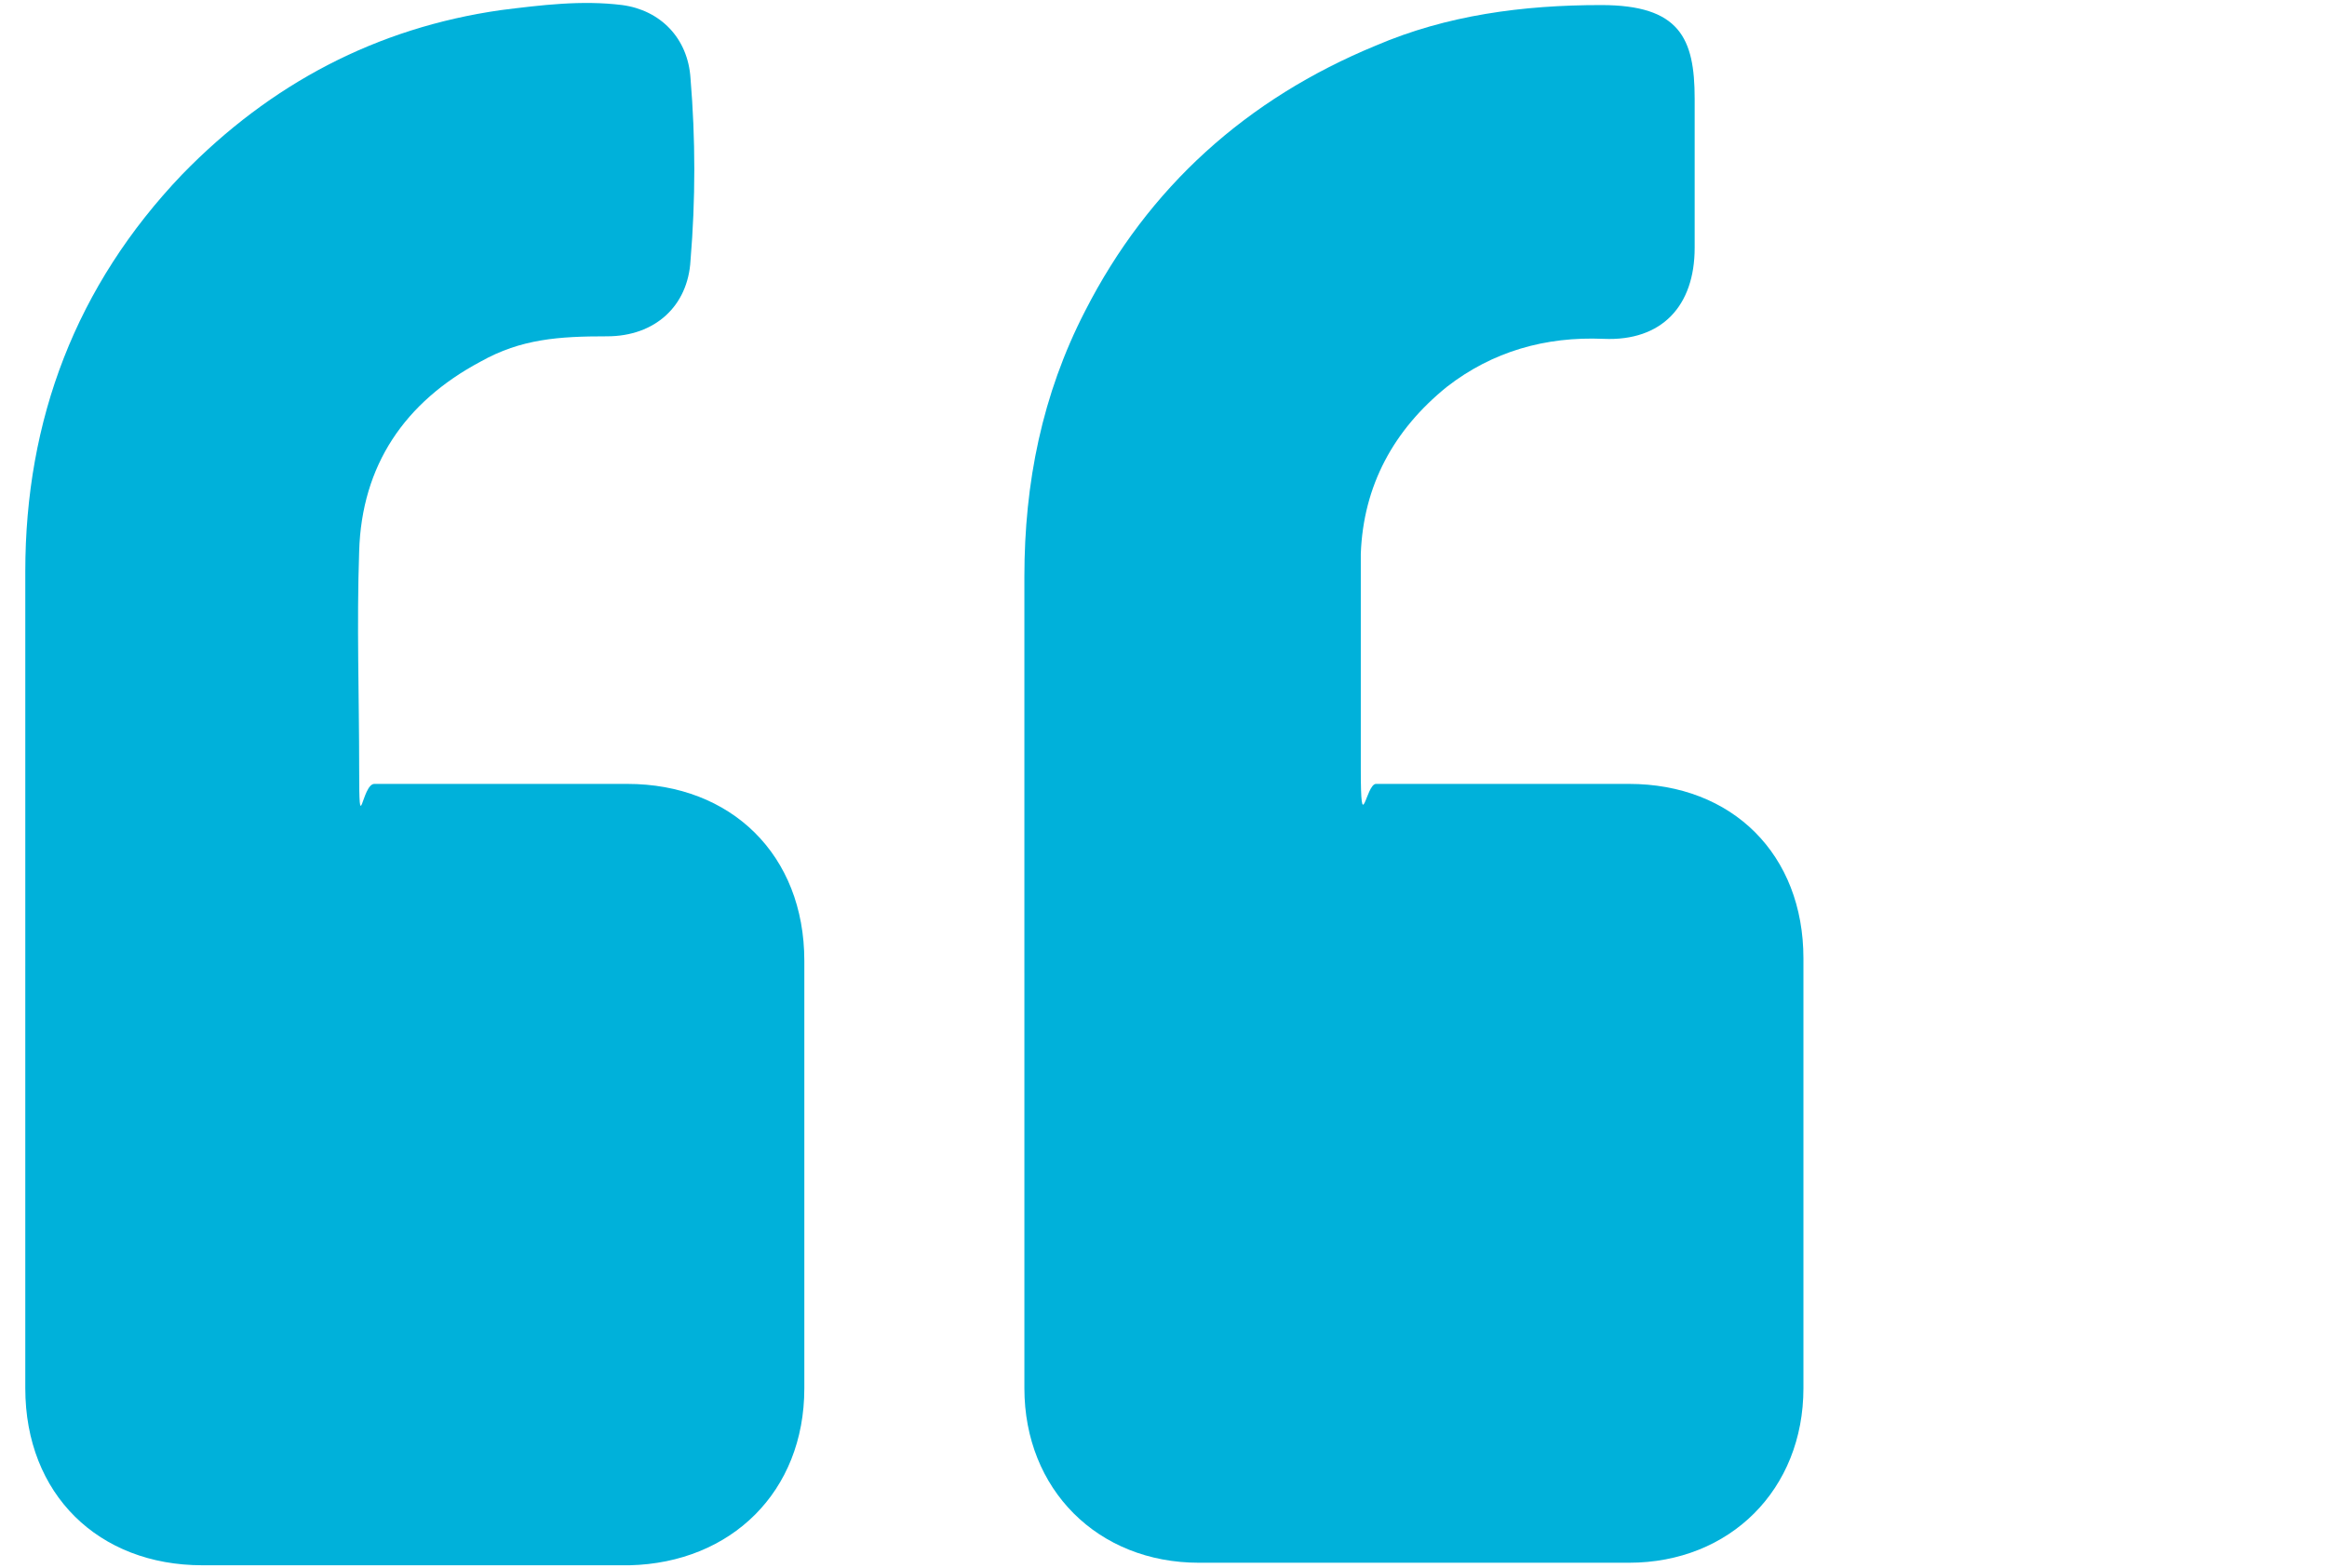 <svg xmlns="http://www.w3.org/2000/svg" id="Layer_1" data-name="Layer 1" viewBox="0 0 92 62"><defs><style>      .cls-1 {        fill: #00b1da;        stroke-width: 0px;      }    </style></defs><path class="cls-1" d="M40.5,38.5v-15.7c0-3.7.7-7.2,2.4-10.5,2.5-4.9,6.4-8.4,11.5-10.5,2.8-1.2,5.8-1.6,8.9-1.6s3.7,1.3,3.7,3.7v5.9c0,2.3-1.3,3.7-3.6,3.6-2.3-.1-4.4.5-6.2,1.9-2.1,1.7-3.3,3.9-3.4,6.6v8.5c0,2.8.2.6.6.6h10c4.1,0,6.9,2.8,6.9,6.9v17c0,4-2.9,6.9-6.9,6.9h-17c-4,0-6.9-2.9-6.9-6.9s0-11,0-16.4Z"></path><path class="cls-1" d="M1,38.2v-15.6c0-6,2-11.3,6.2-15.7C10.7,3.3,14.9,1.1,19.8.4,21.4.2,23,0,24.6.2c1.5.2,2.6,1.3,2.7,2.9.2,2.4.2,4.8,0,7.2-.1,1.8-1.4,3-3.3,3s-3.4.1-5,1c-3,1.6-4.7,4.1-4.8,7.5-.1,2.9,0,5.7,0,8.6s.1.6.6.6h10c4.1,0,7,2.8,7,7v16.9c0,4.1-2.9,6.9-6.9,7H8c-4.1,0-7-2.8-7-7v-16.7Z"></path></svg>